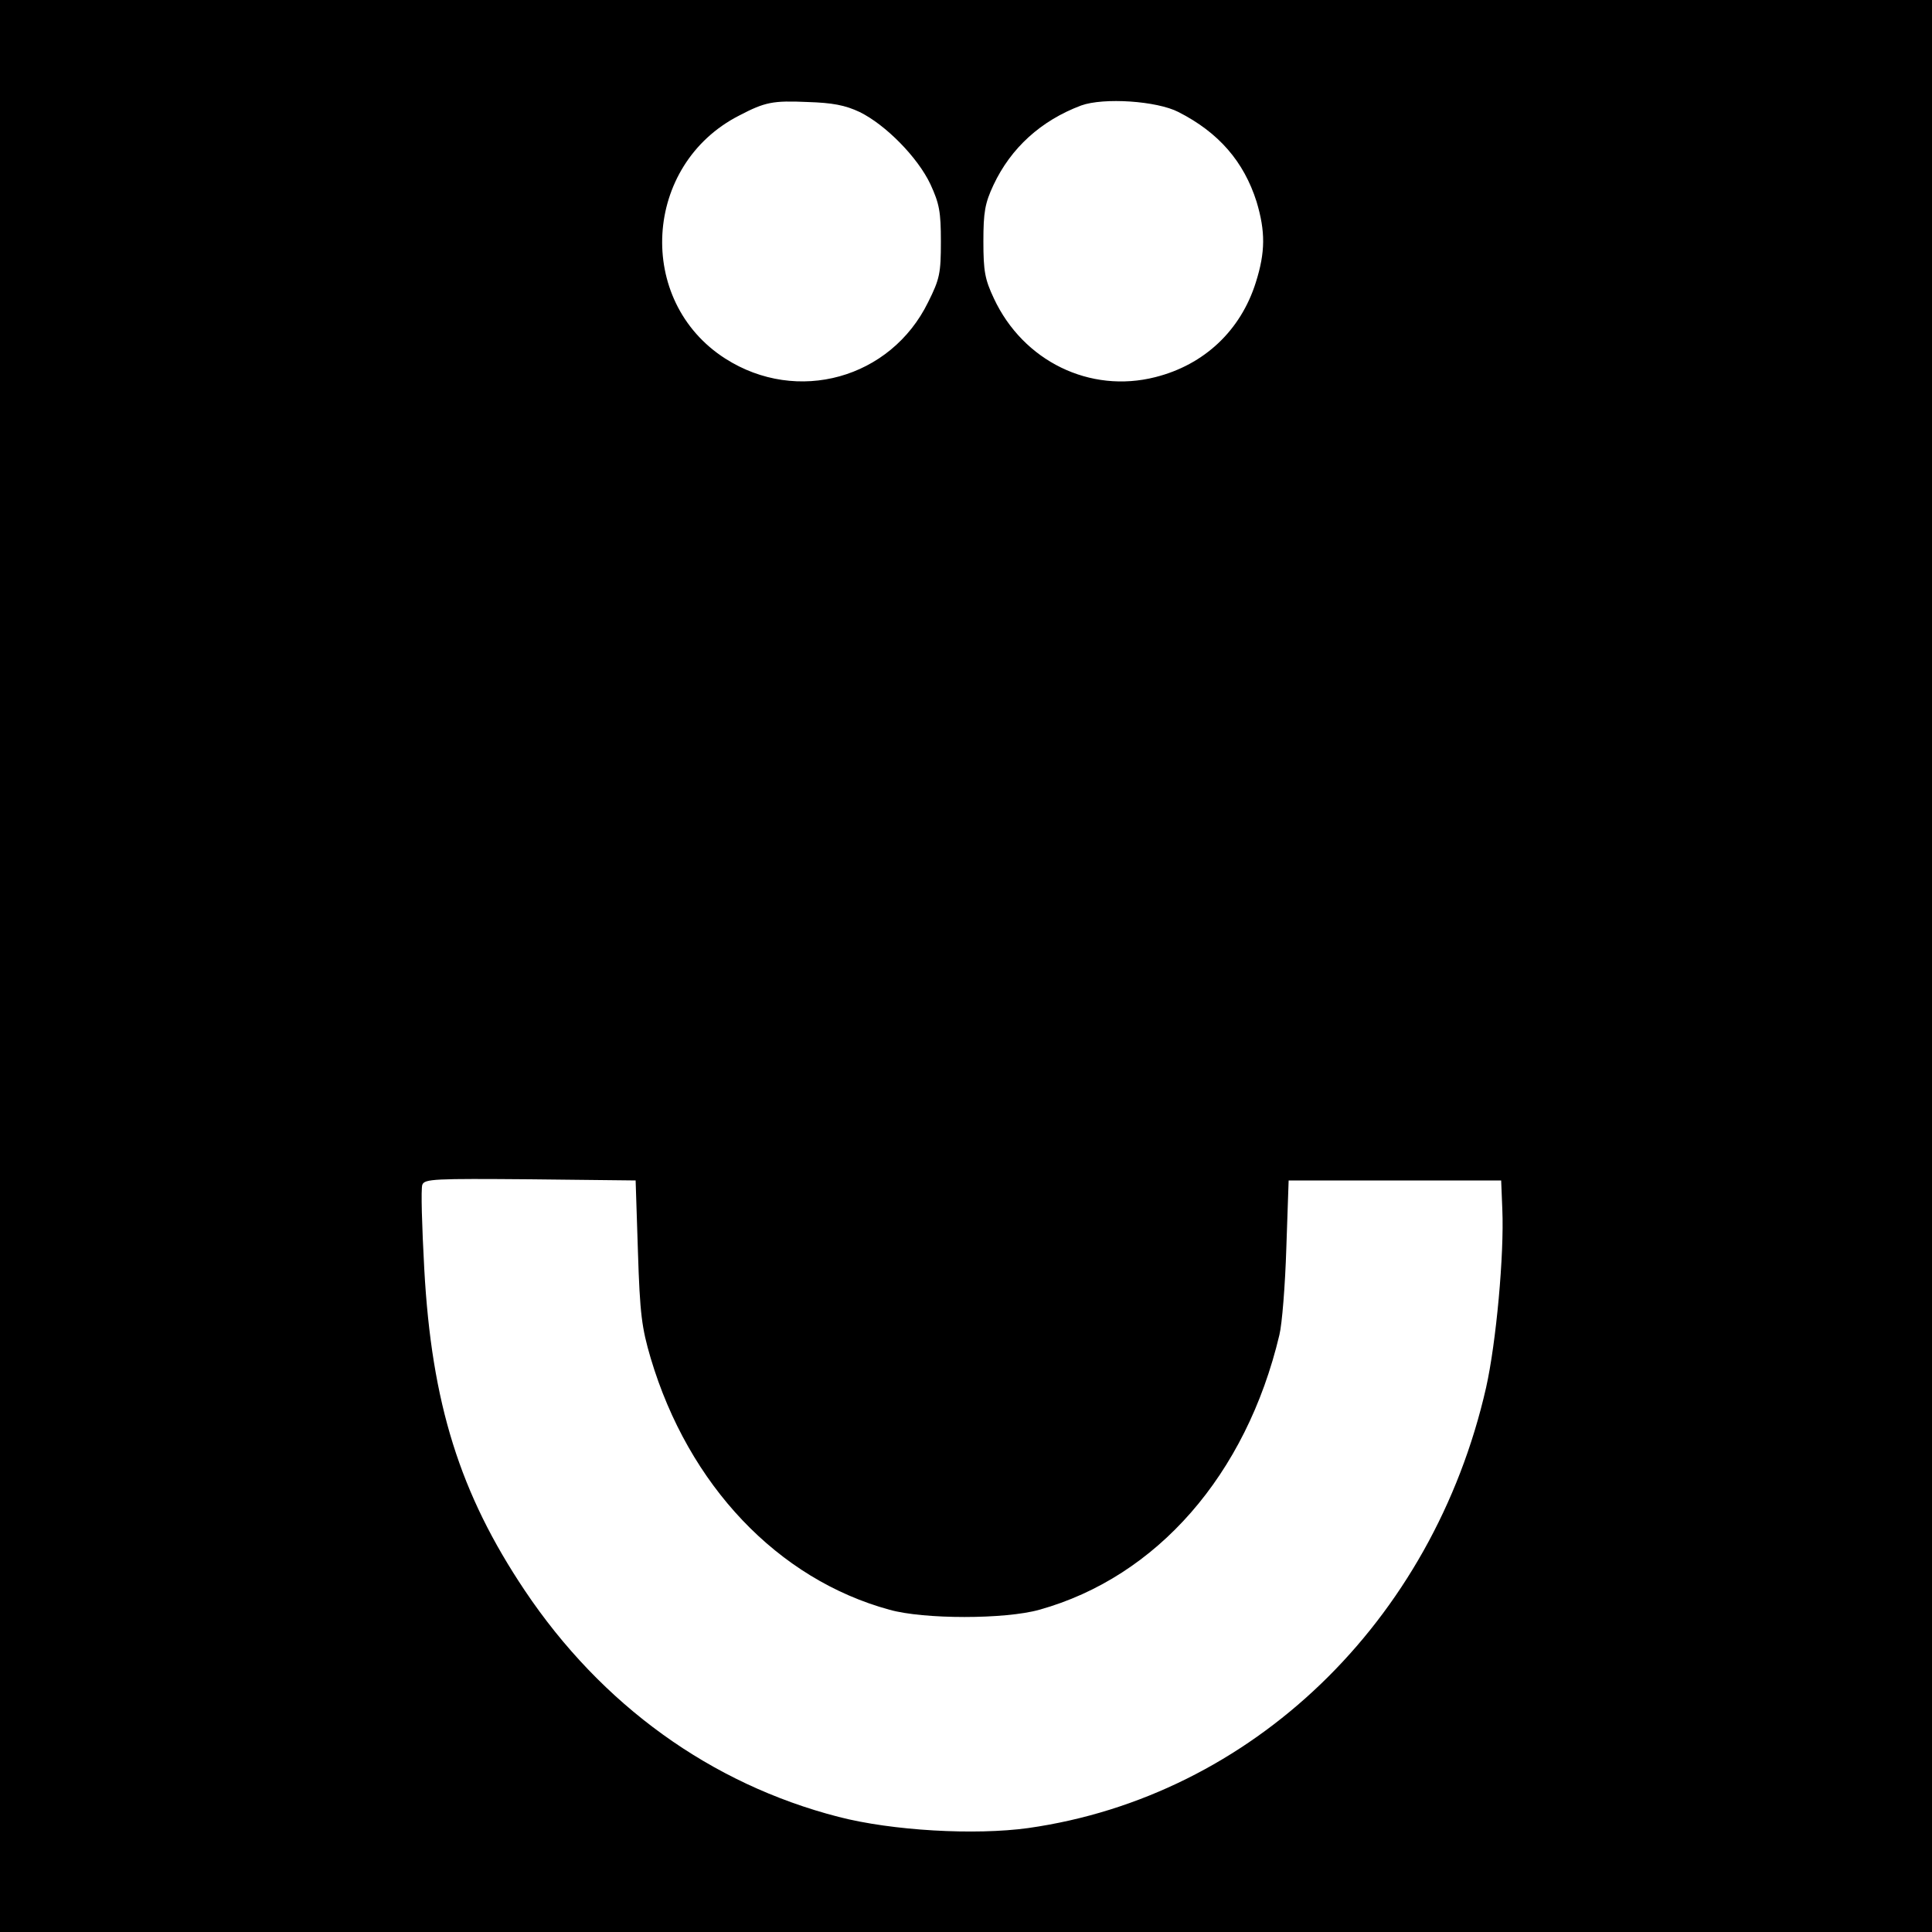 <?xml version="1.0" standalone="no"?>
<!DOCTYPE svg PUBLIC "-//W3C//DTD SVG 20010904//EN"
 "http://www.w3.org/TR/2001/REC-SVG-20010904/DTD/svg10.dtd">
<svg version="1.0" xmlns="http://www.w3.org/2000/svg"
 width="500pt" height="500pt" viewBox="0 0 500 500"
 preserveAspectRatio="xMidYMid meet">
<g transform="translate(0,500) scale(0.1,-0.1)"
fill="#000000" stroke="none">
<path d="M0 2500 l0 -2500 2500 0 2500 0 0 2500 0 2500 -2500 0 -2500 0 0
-2500z m2225 2210 c67 -33 150 -117 183 -187 23 -50 27 -71 27 -148 0 -82 -3
-97 -33 -157 -97 -198 -339 -265 -525 -146 -233 149 -213 502 36 629 67 35 87
39 177 35 64 -2 97 -8 135 -26z m825 0 c104 -53 169 -128 202 -232 23 -77 23
-130 -2 -209 -39 -124 -133 -213 -260 -245 -169 -43 -342 41 -418 204 -23 49
-27 70 -27 147 0 76 4 99 26 146 45 96 123 167 227 206 58 21 196 12 252 -17z
m-1399 -2950 c5 -161 10 -197 33 -275 98 -329 329 -572 618 -651 89 -25 299
-25 388 0 304 85 535 349 621 711 7 28 15 129 18 225 l6 175 275 0 275 0 3
-75 c5 -117 -16 -345 -42 -461 -138 -607 -607 -1058 -1185 -1140 -138 -19
-352 -7 -491 29 -330 85 -613 289 -812 586 -168 251 -241 484 -260 832 -6 110
-9 208 -5 218 6 15 31 16 279 14 l273 -3 6 -185z"/>
</g>
</svg>
